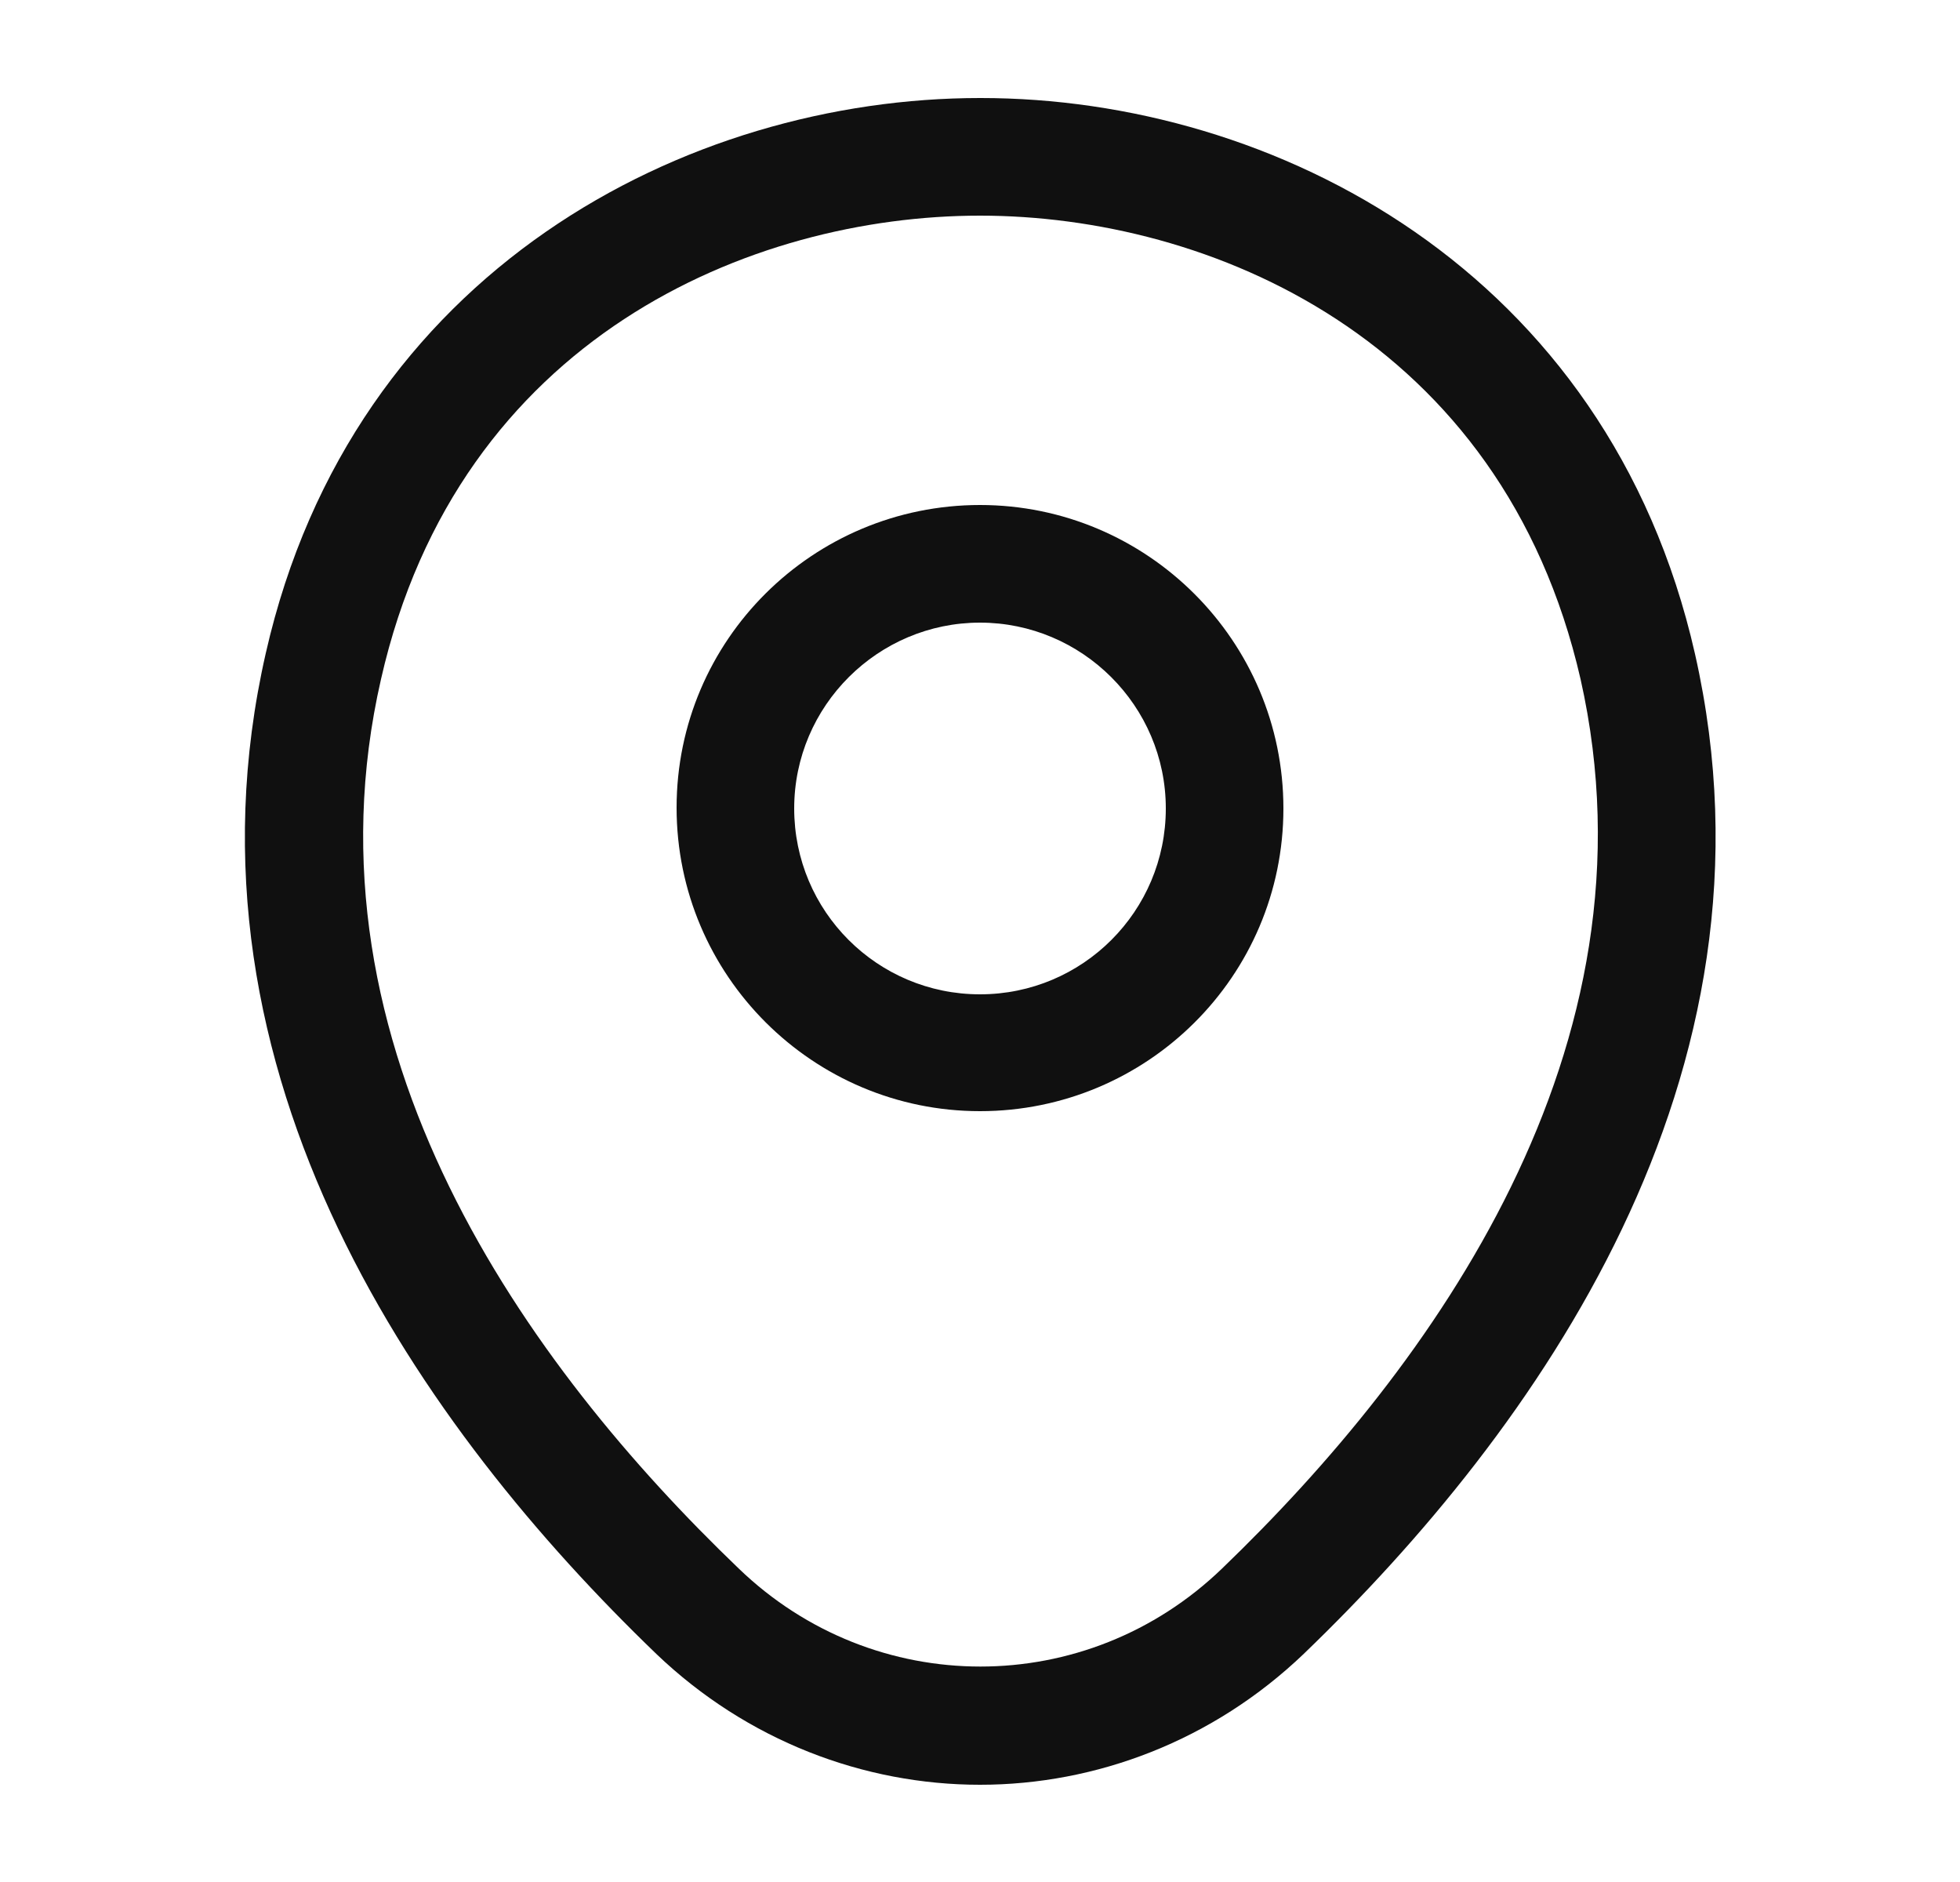 <svg width="25" height="24" viewBox="0 0 25 24" fill="none" xmlns="http://www.w3.org/2000/svg">
<path d="M12.5 14.17C10.37 14.17 8.63 12.44 8.63 10.3C8.63 8.16 10.37 6.44 12.5 6.44C14.63 6.44 16.37 8.17 16.37 10.31C16.37 12.45 14.63 14.17 12.5 14.17ZM12.5 7.94C11.2 7.94 10.13 9 10.13 10.31C10.13 11.62 11.19 12.68 12.5 12.68C13.81 12.68 14.87 11.62 14.87 10.31C14.87 9 13.8 7.94 12.5 7.94Z" fill="#101010"/>
<path d="M12.5 22.76C11.02 22.76 9.53 22.2 8.37 21.09C5.42 18.25 2.16 13.72 3.39 8.33C4.5 3.44 8.77 1.25 12.5 1.25C12.5 1.25 12.5 1.25 12.51 1.25C16.24 1.25 20.51 3.44 21.62 8.34C22.84 13.73 19.58 18.25 16.63 21.09C15.47 22.2 13.98 22.76 12.5 22.76ZM12.5 2.75C9.59 2.75 5.85 4.3 4.86 8.66C3.78 13.37 6.74 17.43 9.42 20C11.15 21.67 13.86 21.67 15.59 20C18.26 17.43 21.22 13.37 20.16 8.66C19.16 4.3 15.41 2.75 12.5 2.75Z" fill="#101010"/>
</svg>
